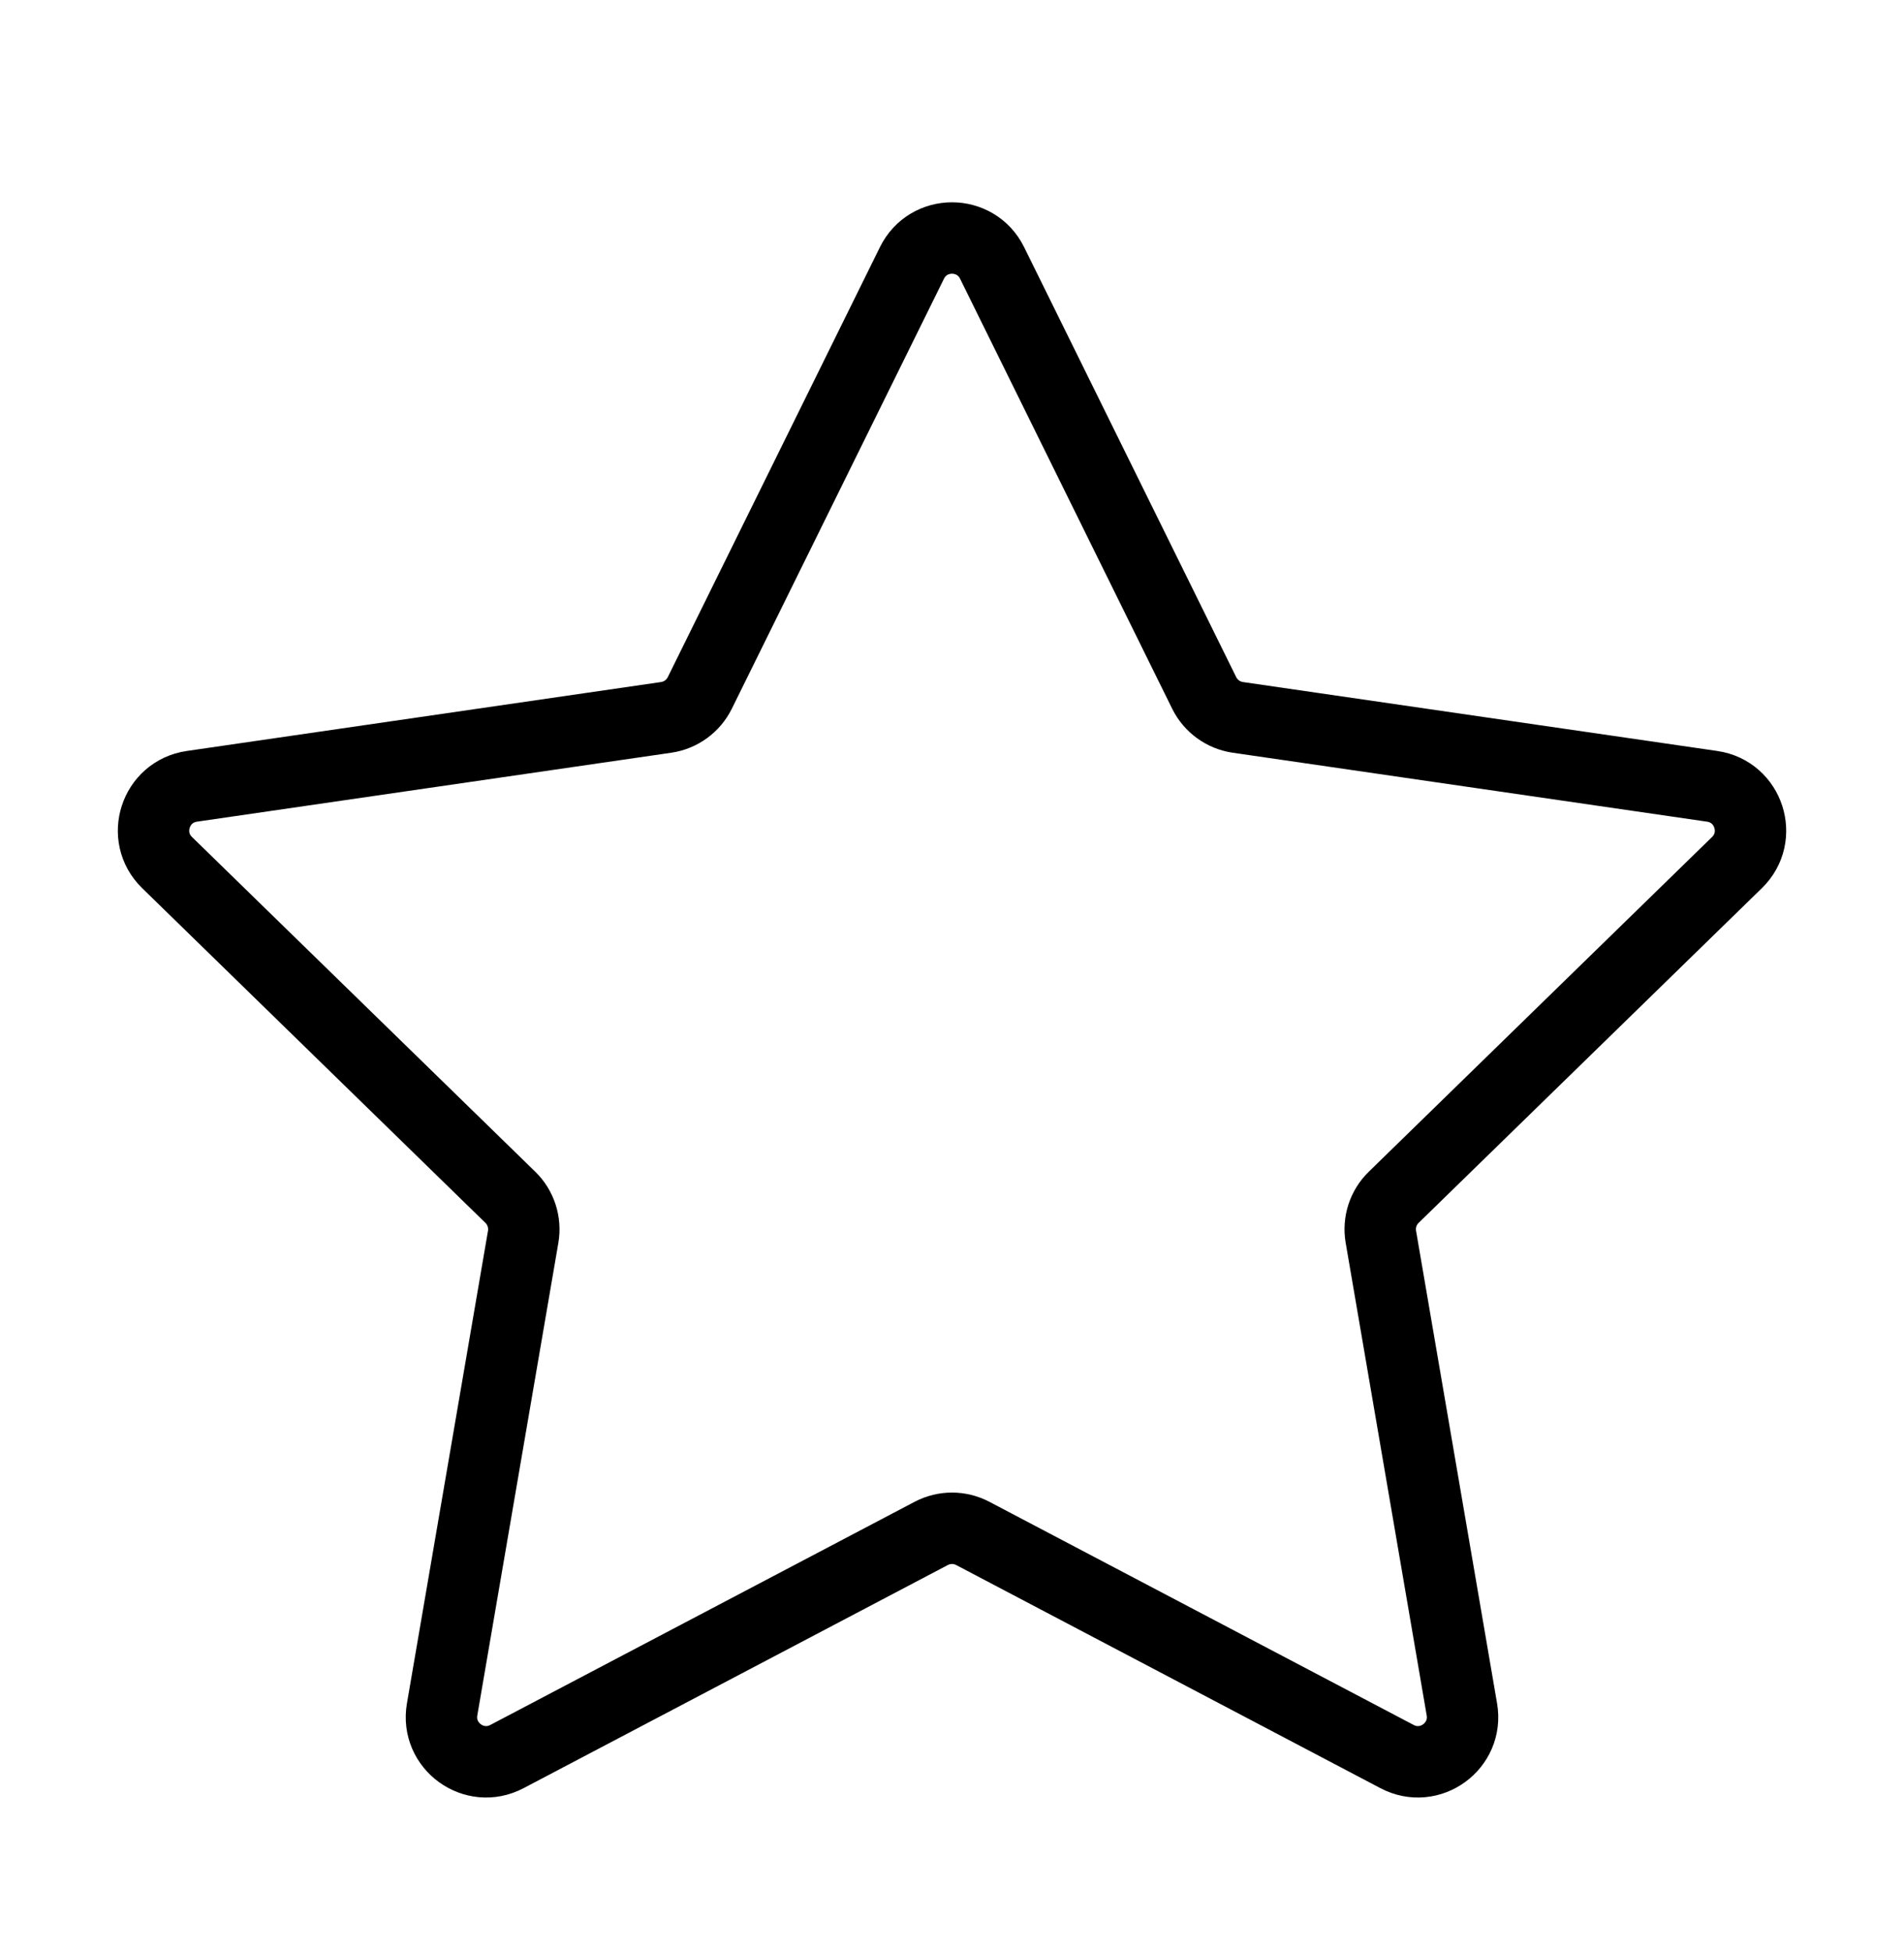<svg width="40" height="41" viewBox="0 0 40 41" fill="none" xmlns="http://www.w3.org/2000/svg">
<g id="star-02">
<path id="Icon" d="M19.159 5.521C19.503 4.824 20.497 4.824 20.842 5.521L25.298 14.551C25.435 14.828 25.699 15.02 26.005 15.065L35.971 16.513C36.74 16.625 37.048 17.571 36.491 18.114L29.28 25.143C29.058 25.358 28.957 25.669 29.01 25.974L30.712 35.899C30.843 36.666 30.039 37.25 29.35 36.888L20.437 32.202C20.163 32.058 19.837 32.058 19.563 32.202L10.65 36.888C9.961 37.25 9.157 36.666 9.288 35.899L10.991 25.974C11.043 25.669 10.942 25.358 10.721 25.143L3.51 18.114C2.953 17.571 3.26 16.625 4.03 16.513L13.995 15.065C14.301 15.02 14.565 14.828 14.702 14.551L19.159 5.521Z" stroke="black" stroke-width="1.5" stroke-linejoin="round"/>
</g>
</svg>
